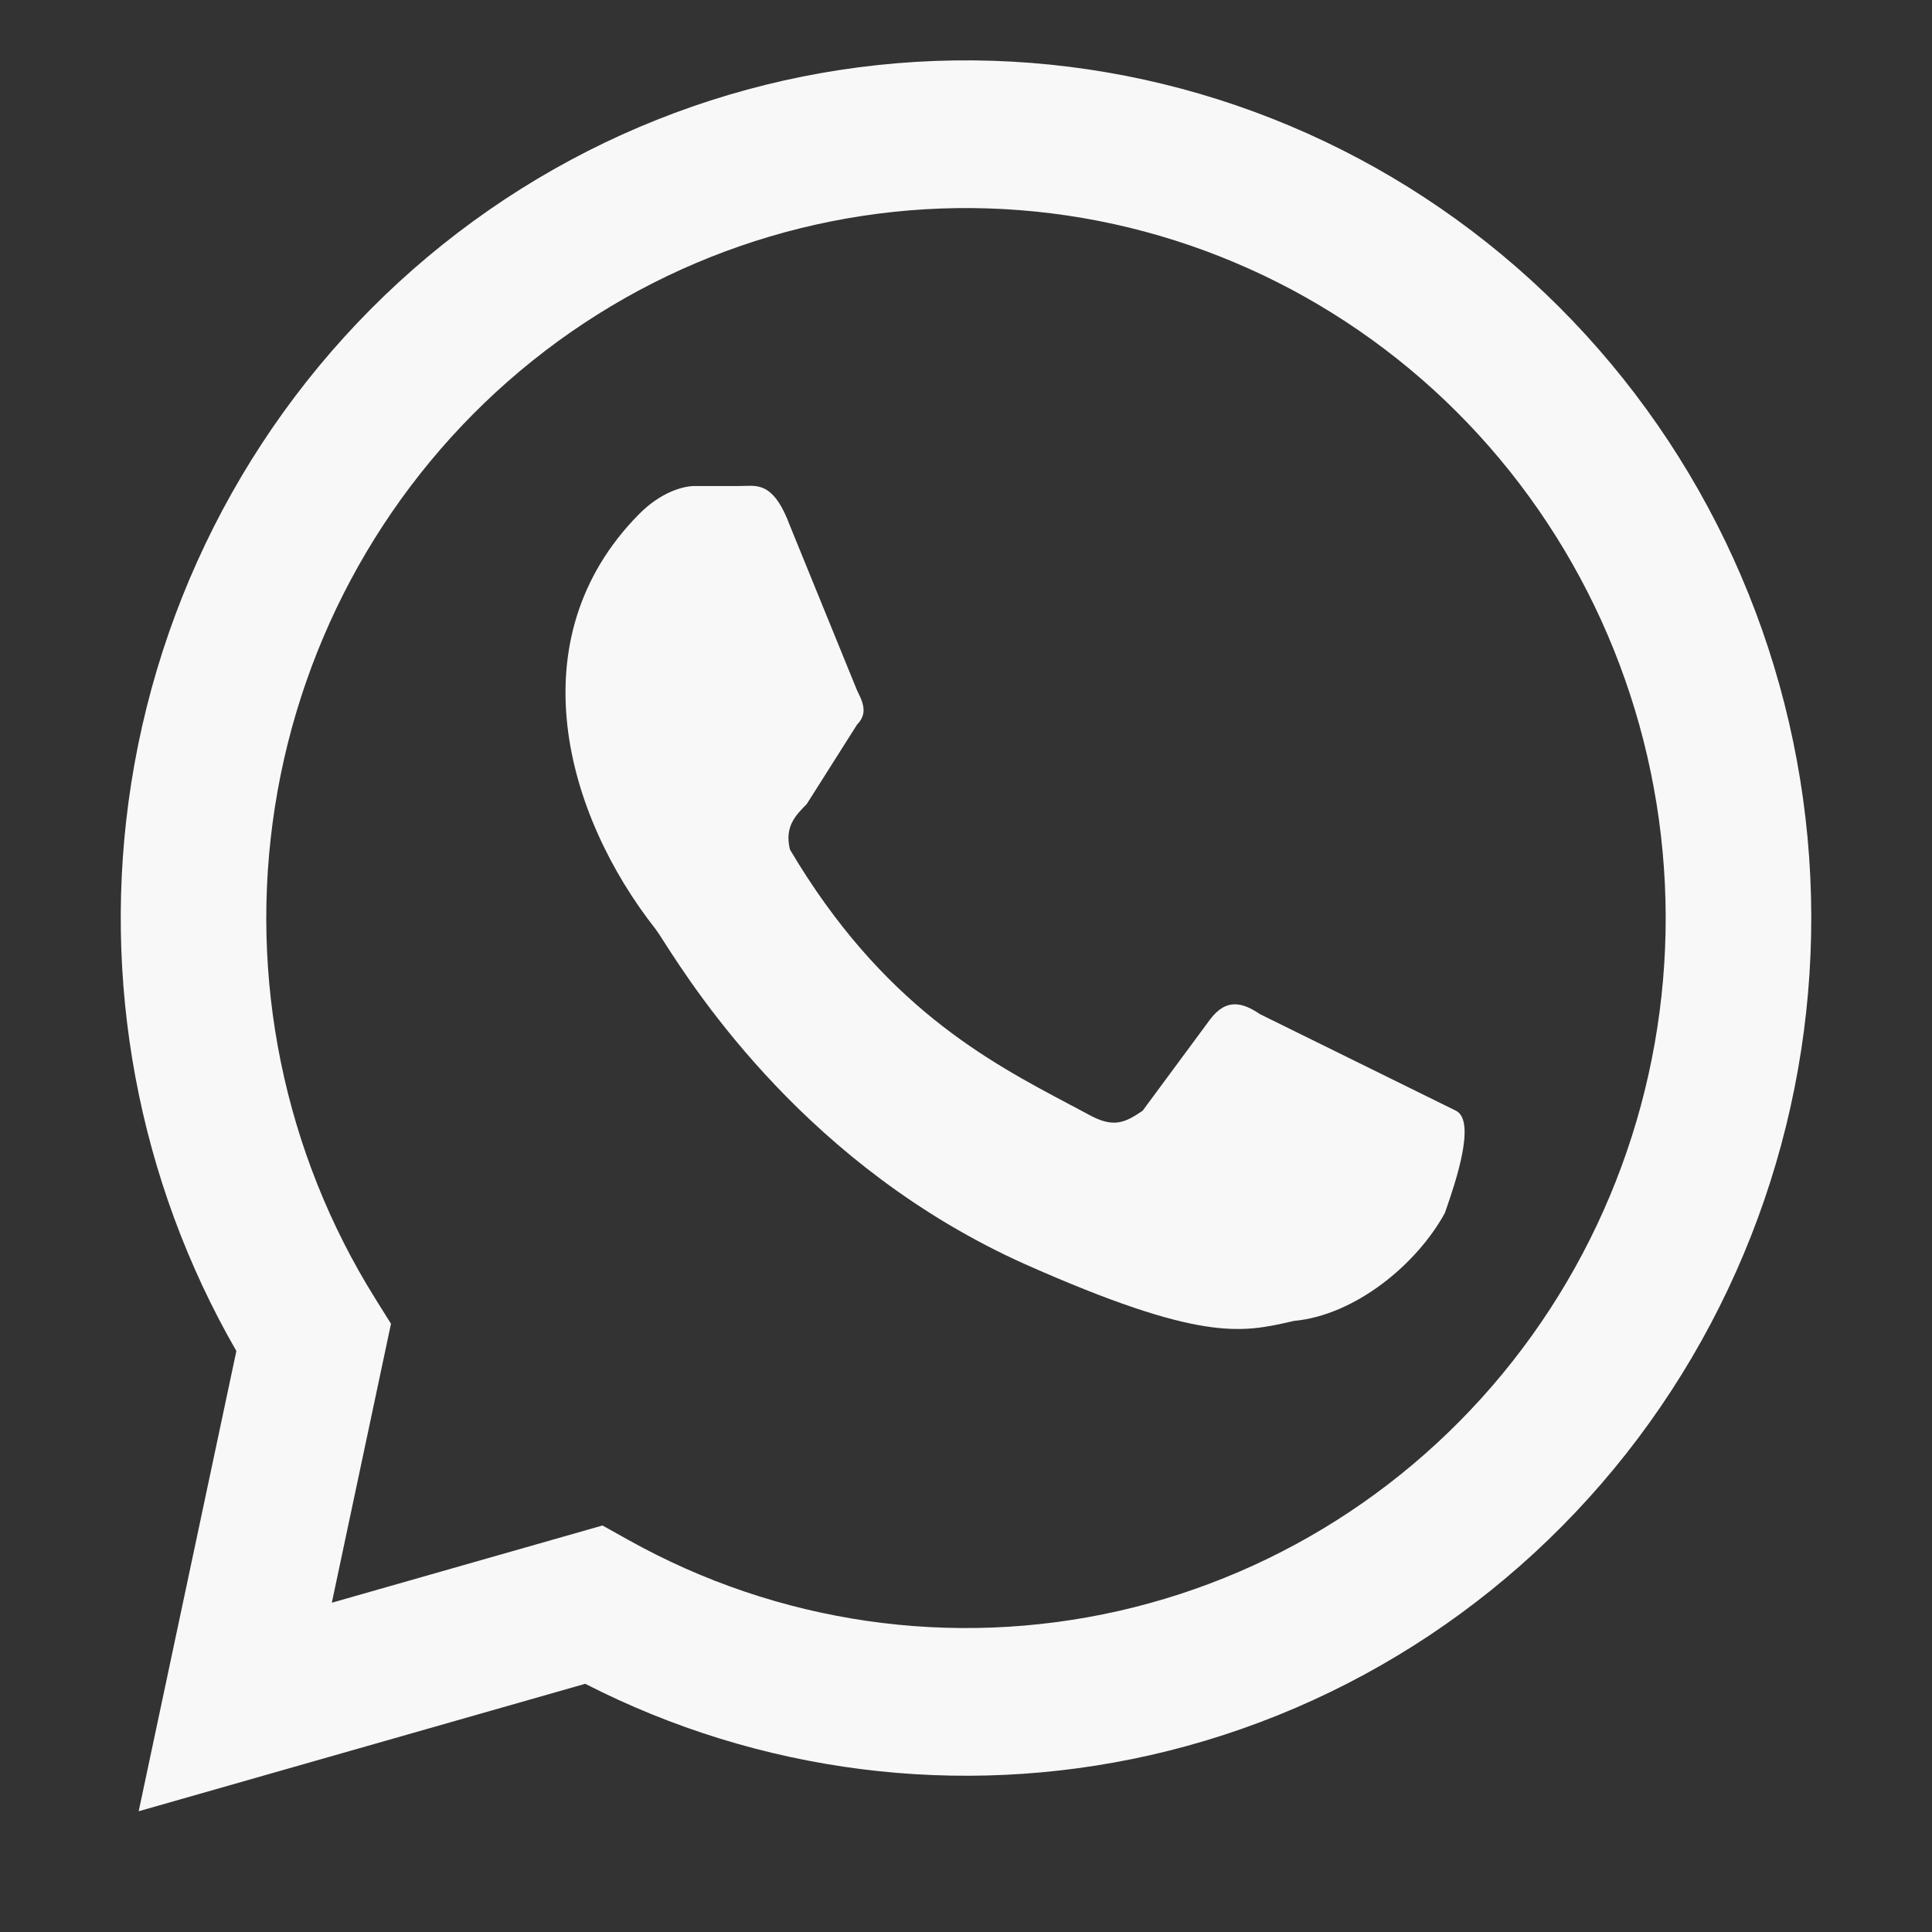 <svg width="32" height="32" viewBox="0 0 32 32" fill="none" xmlns="http://www.w3.org/2000/svg">
<rect x="0" y="0" width="32" height="32" fill="#333333" stroke="none"/>
<path d="M20.037 16.893C20.315 16.517 20.593 16.611 20.872 16.799L24.117 18.398C24.454 18.57 24.101 19.597 23.965 19.994C23.951 20.033 23.94 20.066 23.931 20.092C23.468 20.939 22.448 21.785 21.428 21.879C21.411 21.883 21.394 21.887 21.378 21.891C20.566 22.074 19.884 22.229 16.978 20.939C13.396 19.333 11.536 16.437 10.993 15.591C10.931 15.495 10.887 15.426 10.858 15.388C9.375 13.506 8.541 10.59 10.58 8.52C10.951 8.144 11.322 8.05 11.508 8.05H12.249C12.277 8.05 12.305 8.049 12.333 8.048C12.583 8.039 12.833 8.031 13.084 8.708L14.196 11.436C14.289 11.625 14.382 11.813 14.196 12.001L13.362 13.318C13.176 13.506 12.991 13.694 13.084 14.071C14.609 16.65 16.366 17.579 17.719 18.295C17.846 18.362 17.971 18.428 18.09 18.492C18.461 18.68 18.646 18.587 18.925 18.398L20.037 16.893Z" fill="#F8F8F8"/>
<path fill-rule="evenodd" clip-rule="evenodd" d="M16.447 1.007C13.039 0.897 9.709 2.052 7.081 4.256C4.453 6.46 2.708 9.561 2.173 12.977C1.665 16.226 2.284 19.547 3.915 22.377L2.297 30L9.693 27.889C12.578 29.366 15.883 29.787 19.047 29.072C22.374 28.319 25.317 26.36 27.322 23.562C29.327 20.765 30.258 17.321 29.939 13.876C29.619 10.432 28.073 7.224 25.589 4.855C23.105 2.486 19.854 1.118 16.447 1.007ZM8.617 6.141C10.792 4.317 13.549 3.361 16.37 3.452C19.19 3.543 21.881 4.676 23.938 6.637C25.994 8.599 27.274 11.254 27.538 14.105C27.803 16.956 27.032 19.808 25.372 22.123C23.712 24.439 21.277 26.061 18.522 26.684C15.767 27.307 12.883 26.889 10.411 25.508L9.979 25.267L5.496 26.546L6.476 21.926L6.212 21.503C4.701 19.084 4.111 16.189 4.554 13.361C4.997 10.533 6.441 7.966 8.617 6.141Z" fill="#F8F8F8"/>
</svg>
